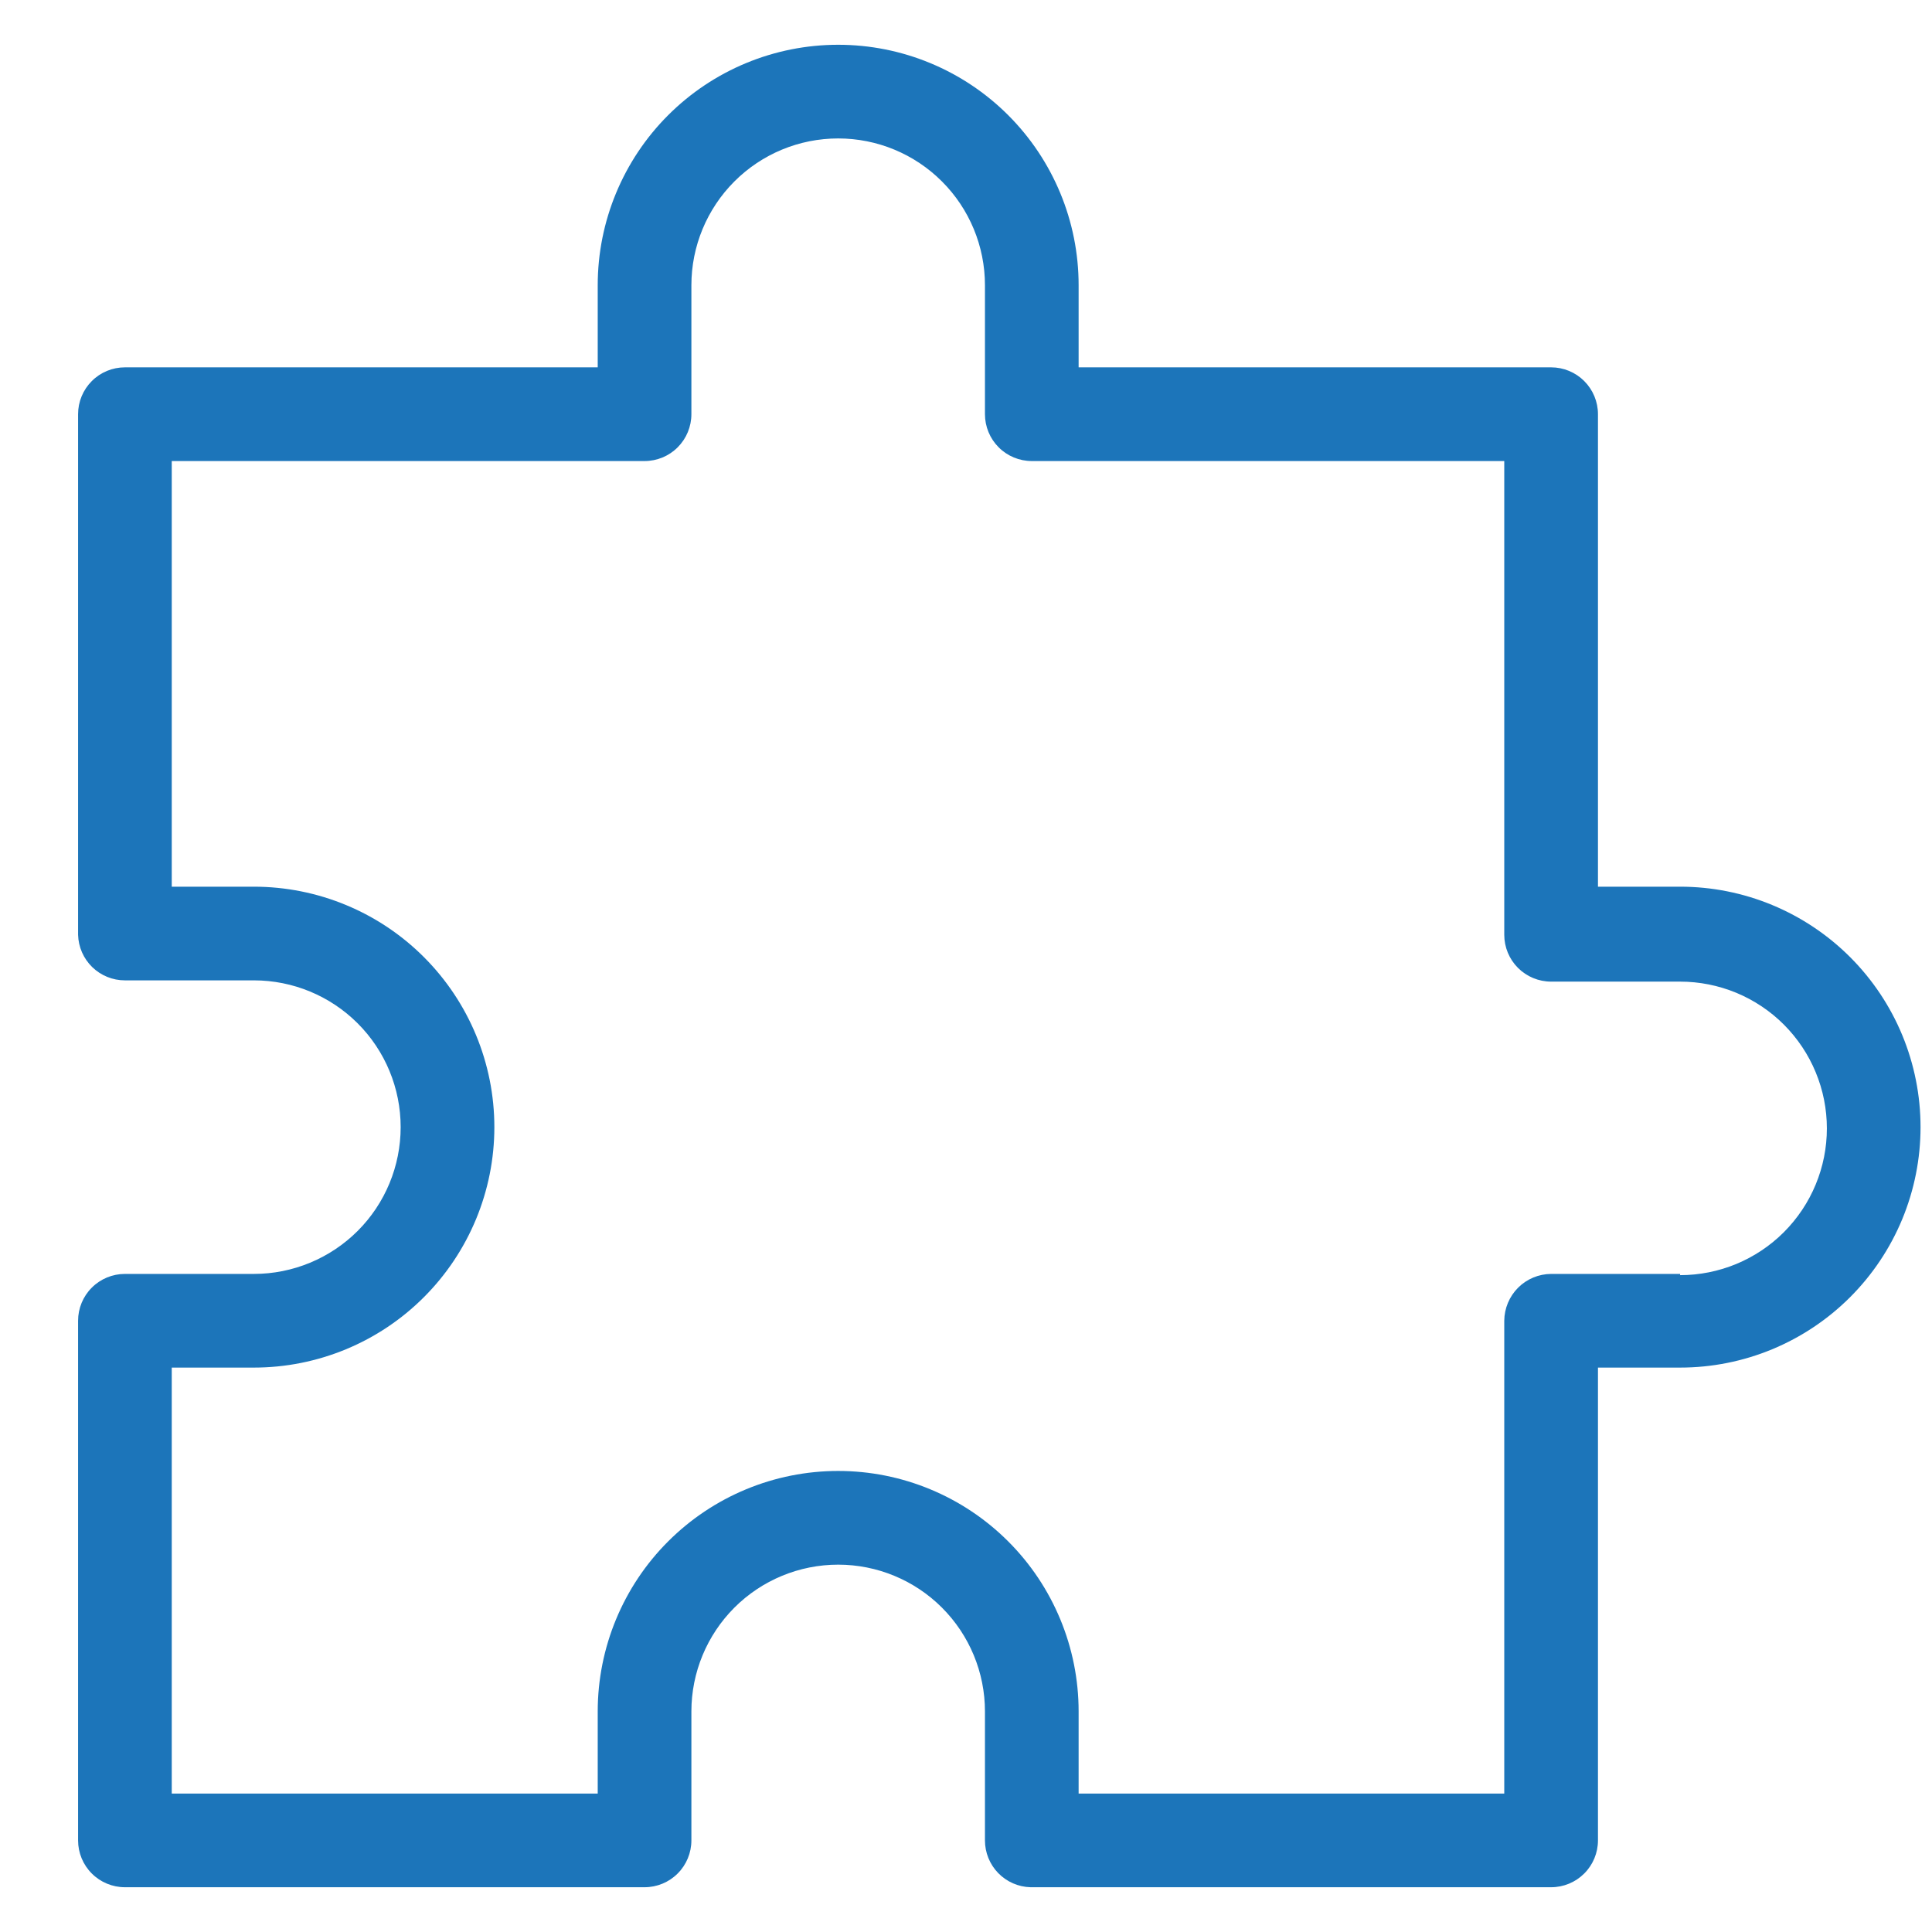 <svg width="58" height="58" viewBox="0 0 58 58" fill="none" xmlns="http://www.w3.org/2000/svg">
<g clip-path="url(#clip0_6757_18772)">
<path d="M50.438 26.619H47.972V12.434C47.972 12.061 47.824 11.704 47.56 11.44C47.296 11.176 46.939 11.028 46.566 11.028H32.381V8.562C32.381 6.648 31.621 4.812 30.267 3.458C28.913 2.104 27.077 1.344 25.163 1.344C23.248 1.344 21.412 2.104 20.058 3.458C18.704 4.812 17.944 6.648 17.944 8.562V11.028H3.75C3.377 11.028 3.019 11.176 2.756 11.44C2.492 11.704 2.344 12.061 2.344 12.434V28.062C2.354 28.429 2.506 28.777 2.769 29.033C3.031 29.288 3.383 29.431 3.75 29.431H7.622C8.79 29.431 9.911 29.895 10.738 30.722C11.564 31.548 12.028 32.669 12.028 33.837C12.028 35.006 11.564 36.127 10.738 36.953C9.911 37.779 8.79 38.244 7.622 38.244H3.75C3.377 38.244 3.019 38.392 2.756 38.656C2.492 38.919 2.344 39.277 2.344 39.65V55.25C2.344 55.623 2.492 55.981 2.756 56.244C3.019 56.508 3.377 56.656 3.75 56.656H19.35C19.723 56.656 20.081 56.508 20.344 56.244C20.608 55.981 20.756 55.623 20.756 55.25V51.378C20.756 50.209 21.221 49.089 22.047 48.262C22.873 47.436 23.994 46.972 25.163 46.972C26.331 46.972 27.452 47.436 28.278 48.262C29.105 49.089 29.569 50.209 29.569 51.378V55.25C29.569 55.617 29.712 55.969 29.967 56.231C30.223 56.494 30.571 56.647 30.938 56.656H46.566C46.939 56.656 47.296 56.508 47.56 56.244C47.824 55.981 47.972 55.623 47.972 55.25V41.056H50.438C51.386 41.056 52.324 40.87 53.2 40.507C54.076 40.144 54.872 39.612 55.542 38.942C56.212 38.272 56.744 37.476 57.107 36.6C57.469 35.724 57.656 34.785 57.656 33.837C57.656 32.889 57.469 31.951 57.107 31.075C56.744 30.199 56.212 29.403 55.542 28.733C54.872 28.063 54.076 27.531 53.2 27.168C52.324 26.805 51.386 26.619 50.438 26.619ZM50.438 38.244H46.566C46.193 38.246 45.837 38.395 45.574 38.658C45.311 38.922 45.162 39.278 45.159 39.65V53.844H32.381V51.378C32.381 49.464 31.621 47.627 30.267 46.274C28.913 44.92 27.077 44.159 25.163 44.159C23.248 44.159 21.412 44.92 20.058 46.274C18.704 47.627 17.944 49.464 17.944 51.378V53.844H5.156V41.056H7.622C9.536 41.056 11.373 40.296 12.726 38.942C14.08 37.588 14.841 35.752 14.841 33.837C14.841 31.923 14.08 30.087 12.726 28.733C11.373 27.379 9.536 26.619 7.622 26.619H5.156V13.841H19.35C19.723 13.841 20.081 13.693 20.344 13.429C20.608 13.165 20.756 12.807 20.756 12.434V8.562C20.756 7.394 21.221 6.273 22.047 5.447C22.873 4.62 23.994 4.156 25.163 4.156C26.331 4.156 27.452 4.62 28.278 5.447C29.105 6.273 29.569 7.394 29.569 8.562V12.434C29.569 12.807 29.717 13.165 29.981 13.429C30.244 13.693 30.602 13.841 30.975 13.841H45.159V28.062C45.159 28.436 45.307 28.793 45.571 29.057C45.835 29.321 46.193 29.469 46.566 29.469H50.438C51.016 29.469 51.589 29.583 52.124 29.804C52.658 30.026 53.144 30.35 53.553 30.759C53.962 31.169 54.287 31.654 54.508 32.189C54.73 32.723 54.844 33.296 54.844 33.875C54.844 34.454 54.73 35.027 54.508 35.561C54.287 36.096 53.962 36.581 53.553 36.991C53.144 37.4 52.658 37.724 52.124 37.946C51.589 38.167 51.016 38.281 50.438 38.281V38.244Z" fill="#1C75BA"/>
</g>
<defs>
<clipPath id="clip0_6757_18772">
<rect width="58" height="58" fill="white"/>
</clipPath>
</defs>
</svg>

